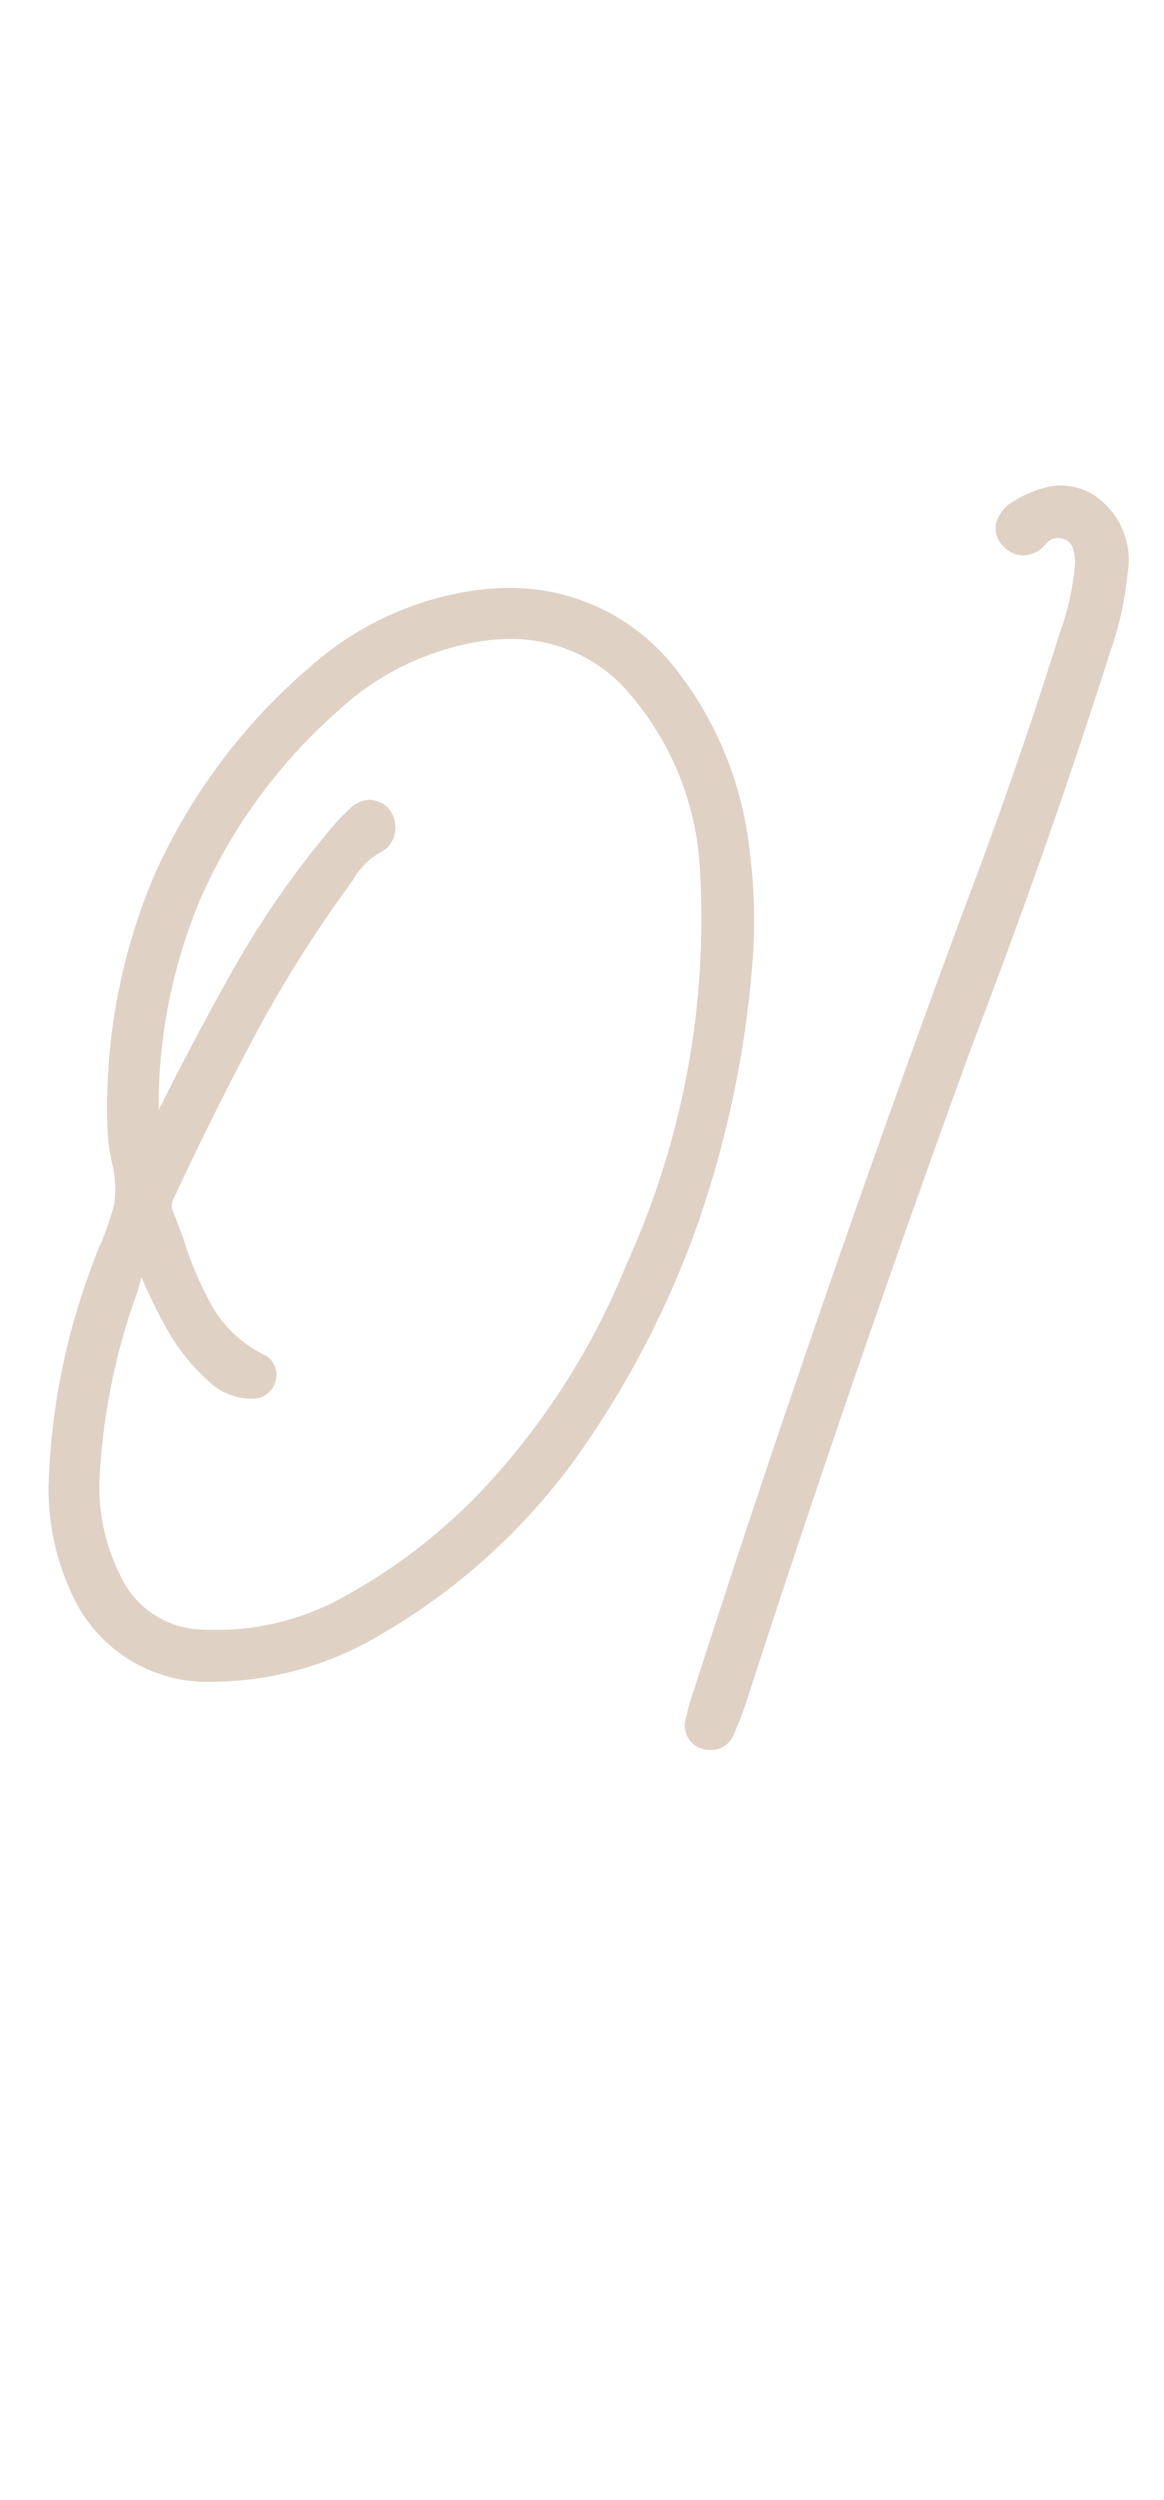 <svg xmlns="http://www.w3.org/2000/svg" width="48" height="103" viewBox="0 0 48 103"><g transform="translate(-160 -2509)"><g transform="translate(-1.674)" opacity="0.3"><path d="M6.24-21.885a22,22,0,0,0-.146-3.955,14.169,14.169,0,0,0-2.93-7.266,8.218,8.218,0,0,0-8.2-3.018,12.419,12.419,0,0,0-6.152,2.959,22.928,22.928,0,0,0-8.2,18.721,6.75,6.75,0,0,0,.176,1.26,4.84,4.84,0,0,1,.088,1.9,10.9,10.9,0,0,1-.645,1.846q-.234.586-.439,1.172A27.38,27.38,0,0,0-21.826.322a9.723,9.723,0,0,0,.938,4.189,5.629,5.629,0,0,0,5.42,3.281A13.082,13.082,0,0,0-8.877,5.918,25.435,25.435,0,0,0-.908-1.318,39.689,39.689,0,0,0,6.24-21.885Zm-24.7,12.3q.146.322.264.615a19.655,19.655,0,0,0,1.143,2.4,7.593,7.593,0,0,0,1.67,2.109A2.05,2.05,0,0,0-14-3.867a.482.482,0,0,0,.557-.352.429.429,0,0,0-.234-.527,5.479,5.479,0,0,1-2.344-2.183,14.832,14.832,0,0,1-1.23-2.886q-.205-.586-.439-1.143a1.138,1.138,0,0,1,.088-.908q1.553-3.34,3.281-6.592a52.51,52.51,0,0,1,3.926-6.27,2.666,2.666,0,0,1,.205-.293,3.5,3.5,0,0,1,1.348-1.318.586.586,0,0,0,.308-.454.7.7,0,0,0-.132-.542.567.567,0,0,0-.469-.205.753.753,0,0,0-.439.234,6.952,6.952,0,0,0-.645.674,37.4,37.4,0,0,0-4.014,5.742q-1.787,3.164-3.369,6.387a1.608,1.608,0,0,0-.088.205,1.823,1.823,0,0,1-.322.527q-.205-.088-.234-.205a1.089,1.089,0,0,1-.029-.264v-.117A21.892,21.892,0,0,1-10.723-32.08,11.684,11.684,0,0,1-4.6-35.068a6.987,6.987,0,0,1,6.68,2.4,12.472,12.472,0,0,1,2.959,7.559A34.612,34.612,0,0,1,1.963-8.7,30.328,30.328,0,0,1-3.984.645,23.654,23.654,0,0,1-10.2,5.391,11.266,11.266,0,0,1-16,6.65,4.326,4.326,0,0,1-19.834,4.1a8.552,8.552,0,0,1-.879-4.395,26.8,26.8,0,0,1,1.582-7.646,2.709,2.709,0,0,0,.088-.322A5.832,5.832,0,0,1-18.457-9.58ZM21.68-37.441a13.3,13.3,0,0,1-.674,3.076Q18.721-27.187,16.055-20.1l-.82,2.168Q10.342-4.512,5.947,9.053a12.751,12.751,0,0,1-.469,1.2.557.557,0,0,1-.791.293.521.521,0,0,1-.234-.674,8.839,8.839,0,0,1,.293-1.025Q9.961-7.354,15.879-23.32,18.047-29,19.863-34.8a11.357,11.357,0,0,0,.645-2.988,2.674,2.674,0,0,0-.117-.791,1.071,1.071,0,0,0-.527-.615,1.153,1.153,0,0,0-1.465.322.63.63,0,0,1-1.025,0q-.41-.527.381-1.055a4.1,4.1,0,0,1,1.274-.527,2.01,2.01,0,0,1,1.362.205A2.716,2.716,0,0,1,21.68-37.441Z" transform="translate(186 2570)" fill="#92683c"/><path d="M19.42-41a2.665,2.665,0,0,1,1.194.3l.024.013a3.19,3.19,0,0,1,1.54,3.283,13.863,13.863,0,0,1-.7,3.194c-1.519,4.77-3.187,9.577-4.959,14.289l-.82,2.166C12.459-8.859,9.337.213,6.423,9.207a13.328,13.328,0,0,1-.488,1.252l0,.008a1.02,1.02,0,0,1-.946.64,1.366,1.366,0,0,1-.47-.091L4.468,11l-.042-.026A1.017,1.017,0,0,1,3.97,9.742a9.382,9.382,0,0,1,.3-1.054C7.734-2.068,11.481-12.895,15.41-23.494c1.437-3.766,2.774-7.621,3.976-11.46l.007-.02a10.912,10.912,0,0,0,.615-2.837,2.184,2.184,0,0,0-.1-.625.55.55,0,0,0-.277-.316.882.882,0,0,0-.341-.08.667.667,0,0,0-.52.285l-.023.024a1.232,1.232,0,0,1-.874.41,1.186,1.186,0,0,1-.869-.42l-.031-.036a1.04,1.04,0,0,1-.233-.822,1.474,1.474,0,0,1,.731-.955l.014-.009a4.621,4.621,0,0,1,1.429-.59A2.309,2.309,0,0,1,19.42-41Zm.735,1.189A1.671,1.671,0,0,0,19.42-40a1.308,1.308,0,0,0-.283.031,3.621,3.621,0,0,0-1.112.46c-.228.153-.28.251-.29.274a.192.192,0,0,0,.02.035.3.3,0,0,0,.124.088.362.362,0,0,0,.156-.107,1.651,1.651,0,0,1,1.26-.612,1.89,1.89,0,0,1,.773.178l.044.022a1.558,1.558,0,0,1,.757.9,3.186,3.186,0,0,1,.139.938v.038a11.91,11.91,0,0,1-.669,3.109c-1.208,3.856-2.55,7.726-3.991,11.5C12.423-12.559,8.68-1.743,5.222,9l0,.013a8.38,8.38,0,0,0-.276.967l-.006.025-.008.024a.279.279,0,0,0-.015.063h0a.272.272,0,0,0,.073.012.271.271,0,0,0,.038-.062,12.309,12.309,0,0,0,.448-1.15c2.916-9,6.043-18.086,9.292-27l0-.006.82-2.168c1.766-4.7,3.429-9.488,4.942-14.242l0-.006a12.871,12.871,0,0,0,.65-2.96A2.239,2.239,0,0,0,20.155-39.813ZM-3.3-36.776h0a8.632,8.632,0,0,1,6.85,3.351l.012.014a14.726,14.726,0,0,1,3.031,7.517,22.587,22.587,0,0,1,.148,4.045A42.985,42.985,0,0,1,4.515-10.764,38.991,38.991,0,0,1-.5-1.029,26.053,26.053,0,0,1-8.624,6.349,13.636,13.636,0,0,1-15.46,8.293h-.073a6.111,6.111,0,0,1-5.8-3.553l-.008-.015a10.263,10.263,0,0,1-.985-4.4V.309a28.006,28.006,0,0,1,1.641-8.74c.137-.392.287-.793.446-1.189l.009-.02a10.46,10.46,0,0,0,.61-1.739,4.369,4.369,0,0,0-.083-1.687,7.287,7.287,0,0,1-.189-1.355v-.01a24.5,24.5,0,0,1,1.946-10.548,24.368,24.368,0,0,1,6.428-8.562,12.967,12.967,0,0,1,6.394-3.075A10.883,10.883,0,0,1-3.3-36.776Zm6.076,3.984A8.536,8.536,0,0,0,.006-35.034,7.446,7.446,0,0,0-3.3-35.776a9.872,9.872,0,0,0-1.653.146,11.98,11.98,0,0,0-5.906,2.842,23.38,23.38,0,0,0-6.171,8.211,23.51,23.51,0,0,0-1.863,10.116,6.279,6.279,0,0,0,.162,1.162,5.356,5.356,0,0,1,.1,2.1l-.009.044a11.453,11.453,0,0,1-.669,1.92c-.151.379-.3.763-.428,1.141A27.015,27.015,0,0,0-21.326.329a9.27,9.27,0,0,0,.886,3.962,5.113,5.113,0,0,0,4.906,3h.061a12.644,12.644,0,0,0,6.34-1.8l.005,0a25.055,25.055,0,0,0,7.814-7.1,37.986,37.986,0,0,0,4.885-9.482A41.988,41.988,0,0,0,5.741-21.92,21.623,21.623,0,0,0,5.6-25.784,13.74,13.74,0,0,0,2.774-32.792Zm-6.053-2.88A7.409,7.409,0,0,1,2.455-33l.01.011a13.017,13.017,0,0,1,3.074,7.854A35.262,35.262,0,0,1,2.423-8.5,30.967,30.967,0,0,1-3.618.985,24.265,24.265,0,0,1-9.961,5.833l0,0a11.78,11.78,0,0,1-5.453,1.329c-.2,0-.4,0-.6-.014h-.009a4.815,4.815,0,0,1-4.253-2.826,9.085,9.085,0,0,1-.93-4.648A27.421,27.421,0,0,1-19.6-8.1a2.206,2.206,0,0,0,.07-.256l.01-.039a6.354,6.354,0,0,1,.635-1.433l.487-.835.4.88c.1.221.192.435.273.636a19.249,19.249,0,0,0,1.113,2.341l.006.01a7.129,7.129,0,0,0,1.561,1.971l.013.012a1.55,1.55,0,0,0,1,.446,5.945,5.945,0,0,1-2.423-2.315,15.4,15.4,0,0,1-1.269-2.973c-.132-.376-.275-.748-.425-1.1l-.016-.045a1.646,1.646,0,0,1,.117-1.28c1.033-2.22,2.139-4.442,3.288-6.6A53.254,53.254,0,0,1-10.817-25a3.169,3.169,0,0,1,.207-.3,4.013,4.013,0,0,1,1.516-1.472.094.094,0,0,0,.059-.09.215.215,0,0,0-.02-.145.293.293,0,0,0-.042-.032.322.322,0,0,0-.13.088l-.016.015a6.483,6.483,0,0,0-.6.625A37.084,37.084,0,0,0-13.8-20.642c-1.181,2.09-2.31,4.231-3.355,6.36a1.137,1.137,0,0,0-.062.143l-.01.028a2.33,2.33,0,0,1-.41.671l-.239.273-.334-.143a.82.82,0,0,1-.522-.543,1.592,1.592,0,0,1-.044-.385v-.11A23.4,23.4,0,0,1-17.013-24.3a23.258,23.258,0,0,1,5.954-8.15,12.228,12.228,0,0,1,6.377-3.112h.006A9.258,9.258,0,0,1-3.279-35.673ZM1.7-32.341a6.365,6.365,0,0,0-4.979-2.332,8.253,8.253,0,0,0-1.242.1,11.244,11.244,0,0,0-5.863,2.862l0,0a22.268,22.268,0,0,0-5.7,7.8,22.1,22.1,0,0,0-1.7,8.654c.979-1.969,2.027-3.946,3.12-5.88a38.076,38.076,0,0,1,4.068-5.82,7.464,7.464,0,0,1,.681-.712,1.239,1.239,0,0,1,.723-.369.924.924,0,0,1,.114-.007,1.08,1.08,0,0,1,.77.355l.025.025.021.028a1.2,1.2,0,0,1,.227.913,1.08,1.08,0,0,1-.56.82,2.978,2.978,0,0,0-1.156,1.129l-.019.034-.024.03a2.175,2.175,0,0,0-.167.238l-.025.037a52.253,52.253,0,0,0-3.888,6.21c-1.143,2.15-2.243,4.36-3.269,6.568l-.012.024a.641.641,0,0,0-.058.5c.156.371.3.757.44,1.147l.006.018a14.4,14.4,0,0,0,1.189,2.789A5.014,5.014,0,0,0-13.451-5.19l.009,0a.926.926,0,0,1,.48,1.088l-.007.026a.96.96,0,0,1-.973.707l-.086,0a2.545,2.545,0,0,1-1.689-.717,8.126,8.126,0,0,1-1.77-2.237,19.672,19.672,0,0,1-1-2.04q-.04.112-.071.219a3.275,3.275,0,0,1-.1.361l0,.013a26.425,26.425,0,0,0-1.553,7.5,8.1,8.1,0,0,0,.828,4.144,3.826,3.826,0,0,0,3.418,2.271c.183.009.368.013.548.013a10.789,10.789,0,0,0,4.992-1.217A23.263,23.263,0,0,0-4.349.3,29.966,29.966,0,0,0,1.5-8.889l.008-.019A34.274,34.274,0,0,0,4.54-25.08,12.04,12.04,0,0,0,1.7-32.341Z" transform="translate(186 2570)" fill="#92683c"/></g><rect width="48" height="103" transform="translate(160 2509)" fill="none"/></g></svg>